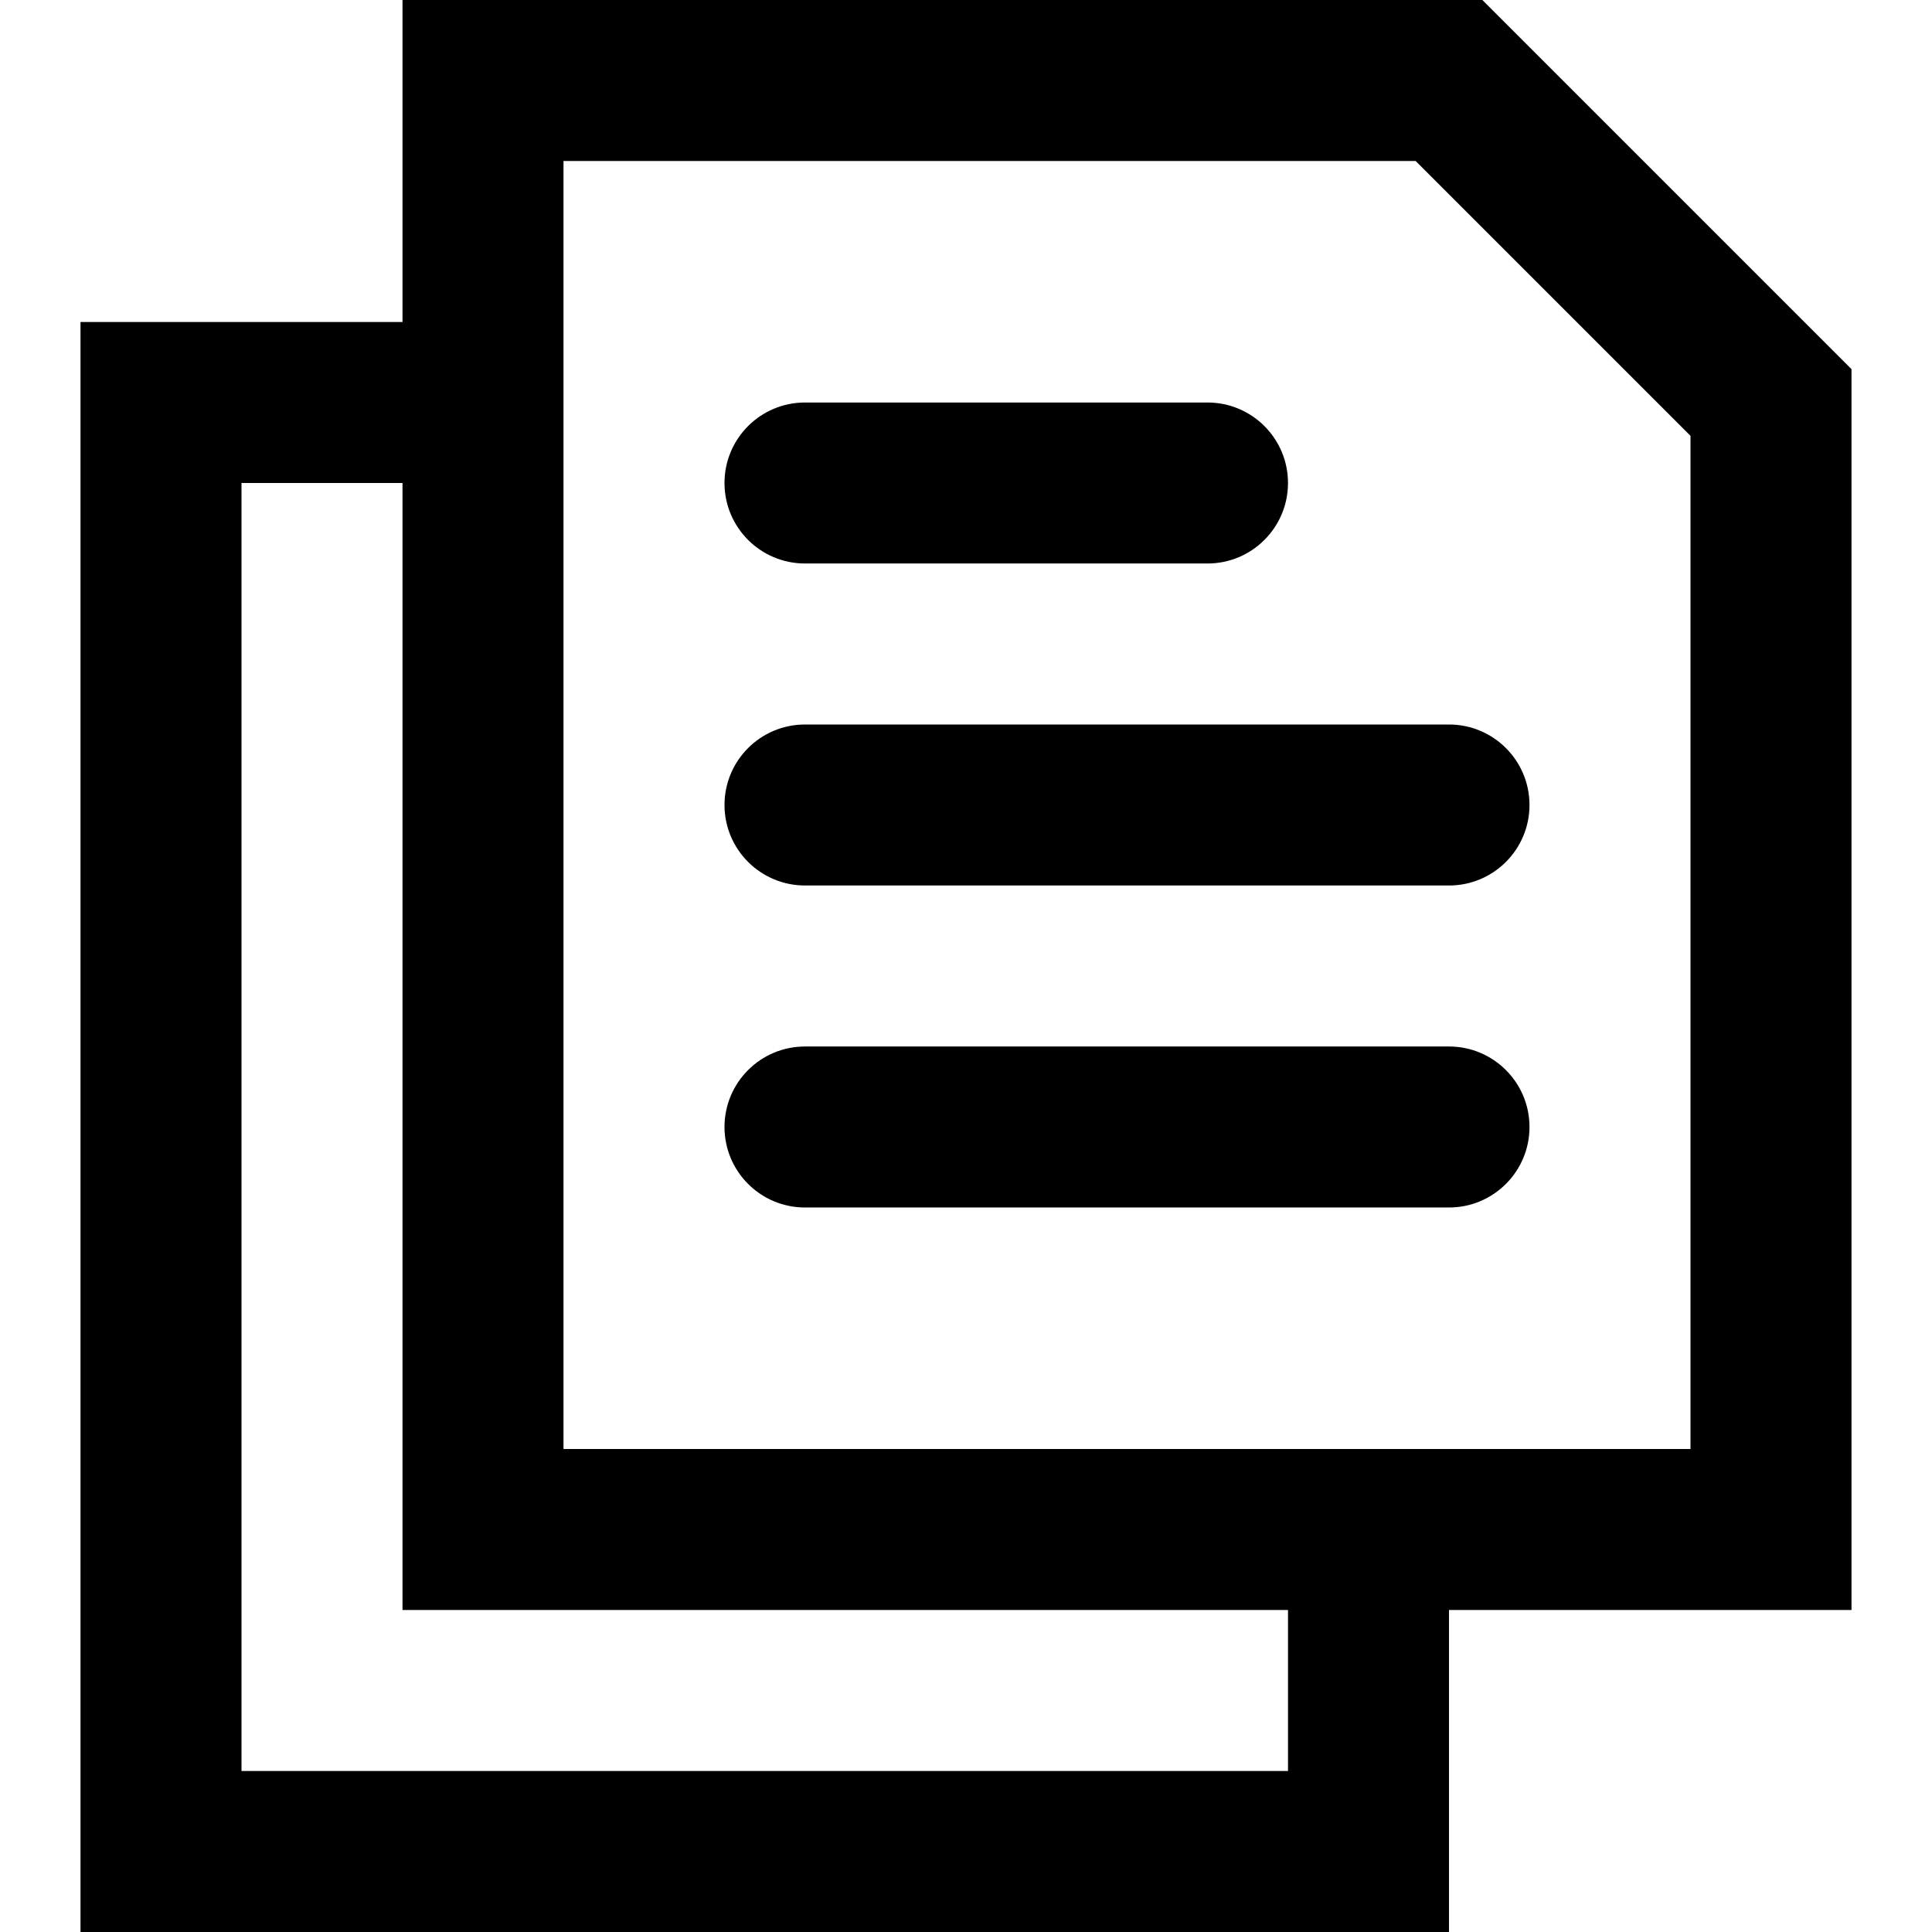 <?xml version="1.0" encoding="iso-8859-1"?>
<!-- Uploaded to: SVG Repo, www.svgrepo.com, Generator: SVG Repo Mixer Tools -->
<svg fill="#000000" height="800px" width="800px" version="1.1" id="Layer_1" xmlns="http://www.w3.org/2000/svg" xmlns:xlink="http://www.w3.org/1999/xlink" 
	 viewBox="0 0 512 512" xml:space="preserve">
<g>
	<g>
		<g>
			<path d="M490.667,97.83L392.837,0h-286.17v85.333H21.333V512H384v-85.333h106.667V97.83z M341.333,469.333H64V128h42.667v298.667
				h234.667V469.333z M448,384h-64H149.333V85.333V42.667h225.83L448,115.503V384z"/>
			<path d="M213.333,149.333H320c11.782,0,21.333-9.551,21.333-21.333c0-11.782-9.551-21.333-21.333-21.333H213.333
				C201.551,106.667,192,116.218,192,128C192,139.782,201.551,149.333,213.333,149.333z"/>
			<path d="M192,213.333c0,11.782,9.551,21.333,21.333,21.333H384c11.782,0,21.333-9.551,21.333-21.333
				c0-11.782-9.551-21.333-21.333-21.333H213.333C201.551,192,192,201.551,192,213.333z"/>
			<path d="M384,277.333H213.333c-11.782,0-21.333,9.551-21.333,21.333c0,11.782,9.551,21.333,21.333,21.333H384
				c11.782,0,21.333-9.551,21.333-21.333C405.333,286.885,395.782,277.333,384,277.333z"/>
		</g>
	</g>
</g>
</svg>